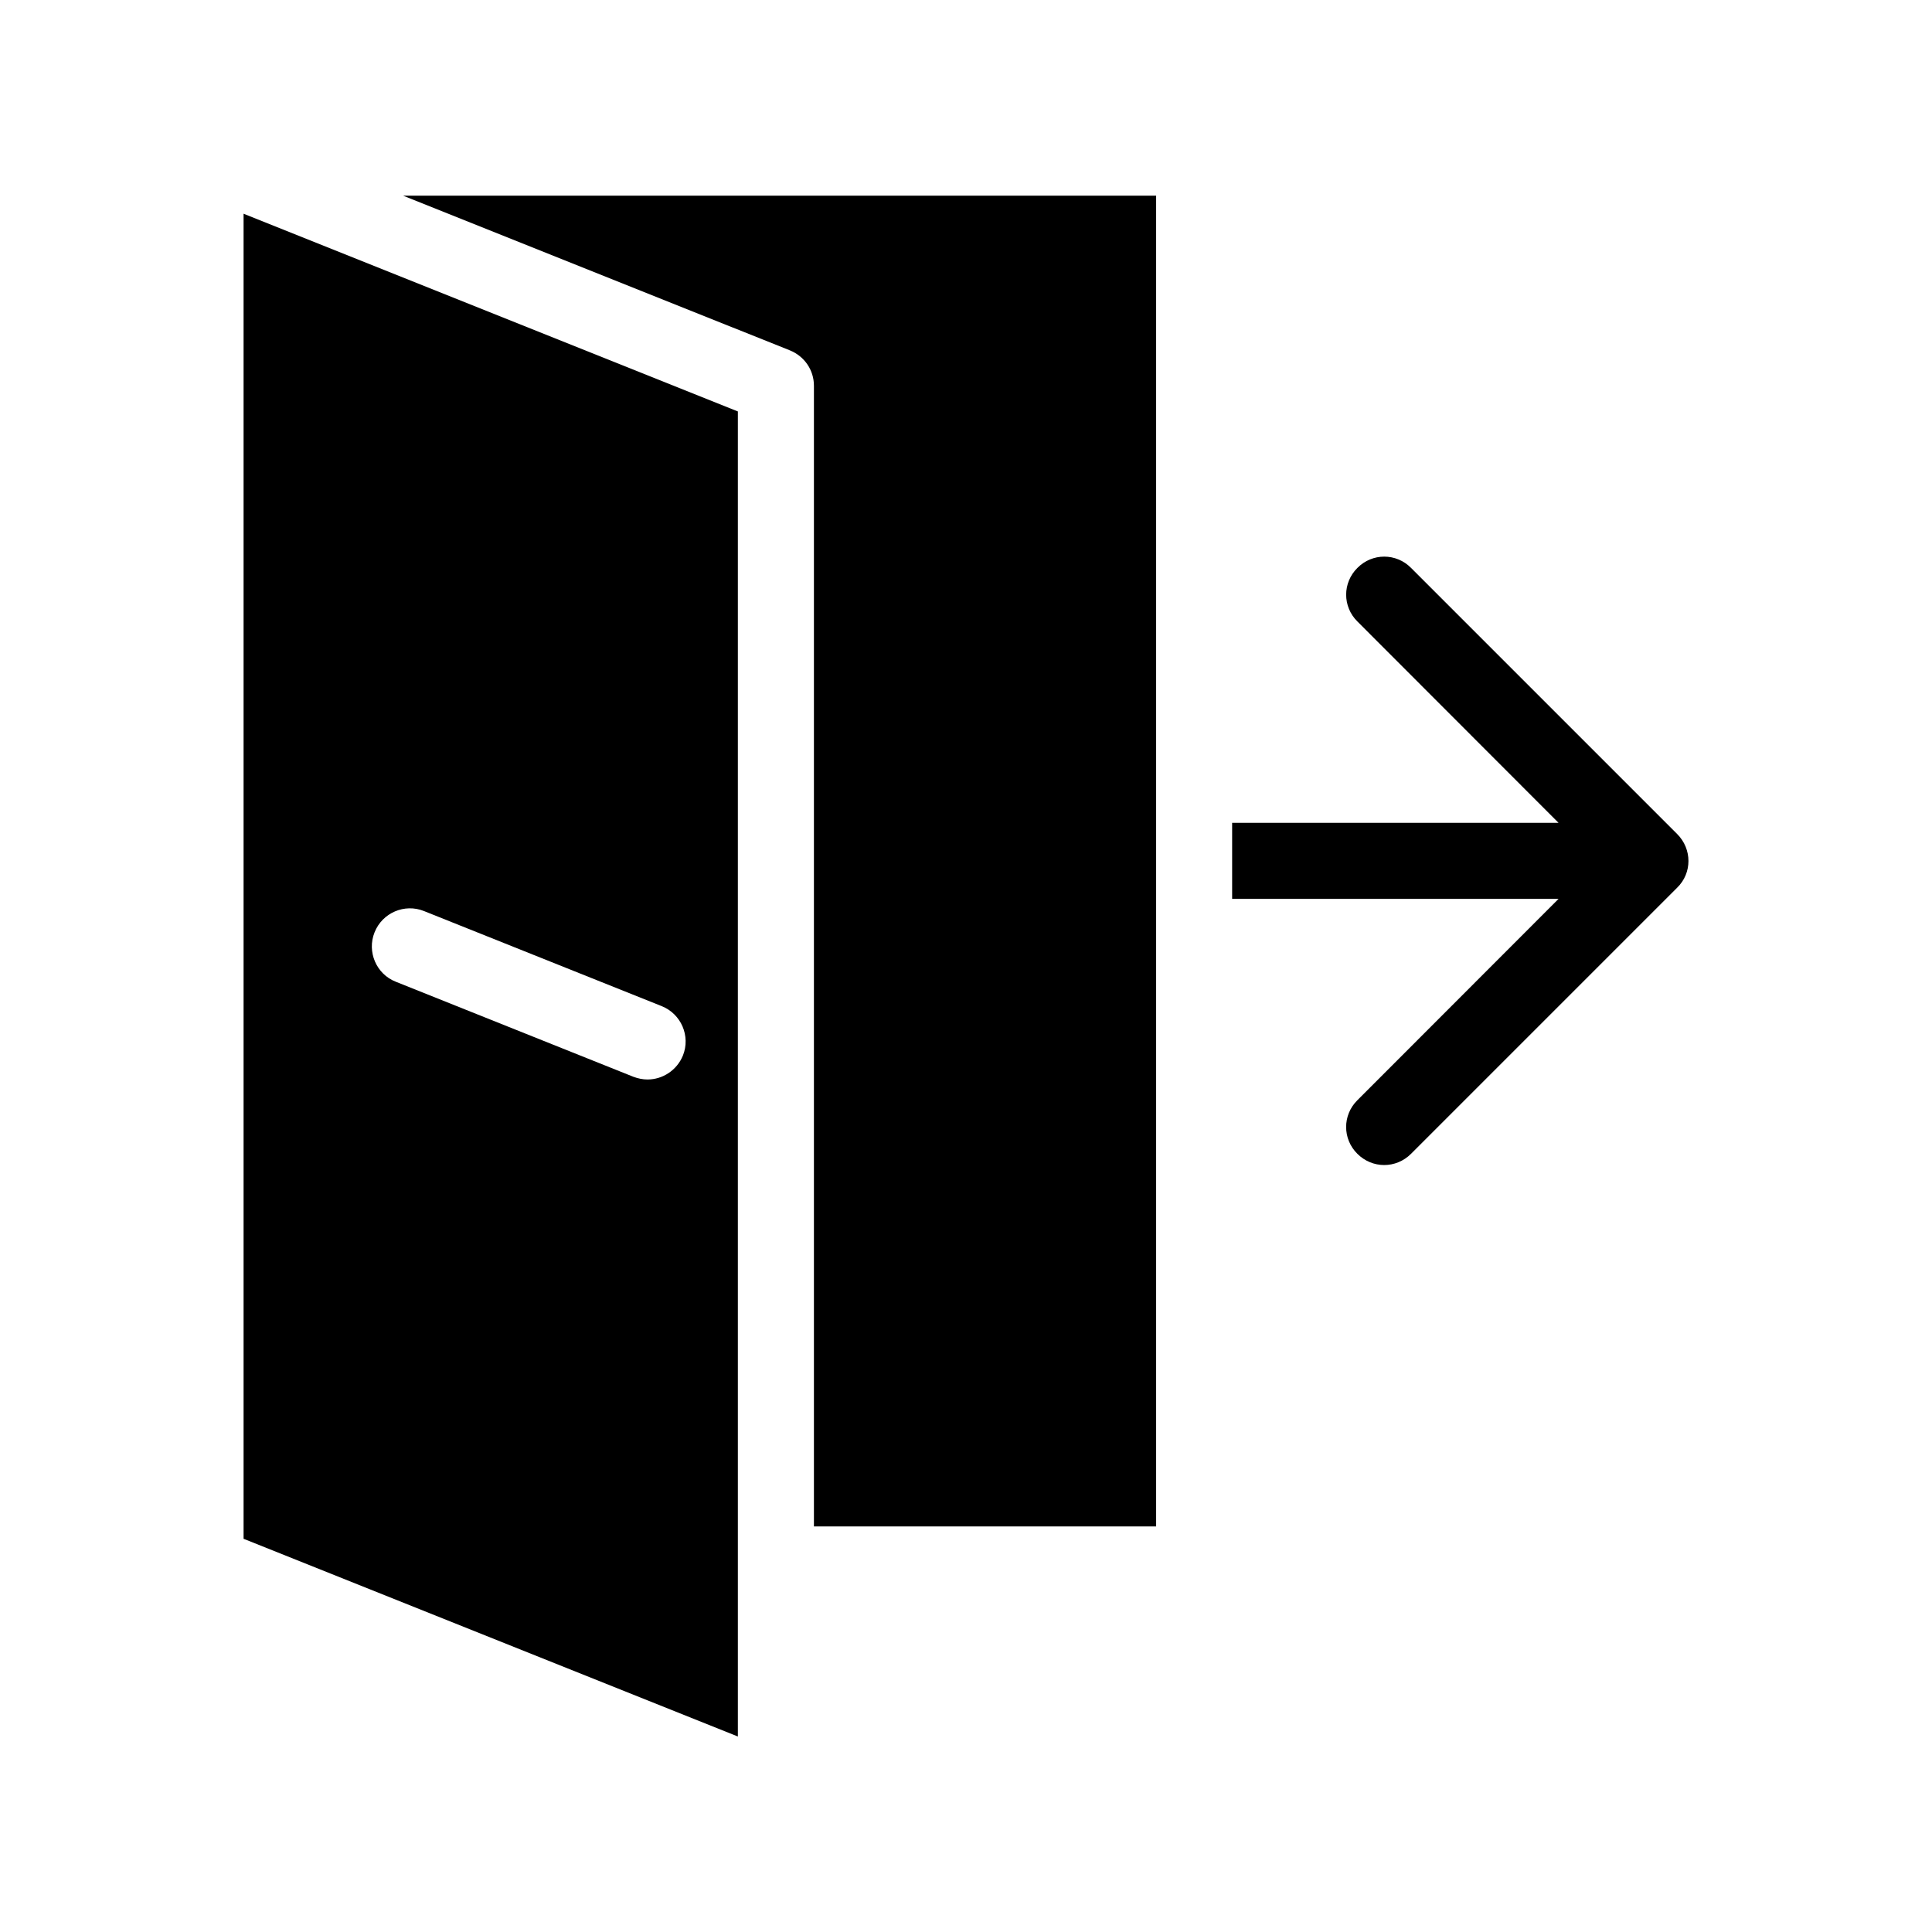 <?xml version="1.0" encoding="UTF-8"?>
<!-- Uploaded to: ICON Repo, www.iconrepo.com, Generator: ICON Repo Mixer Tools -->
<svg fill="#000000" width="800px" height="800px" version="1.1" viewBox="144 144 512 512" xmlns="http://www.w3.org/2000/svg">
 <path d="m588.47 379.24-70.535 70.535c-1.965 1.965-4.535 2.973-7.106 2.973-2.57 0-5.141-1.008-7.106-2.973-3.981-3.93-3.981-10.277 0-14.207l53.305-53.352-86.5-0.004v-20.152h86.504l-53.301-53.355c-3.981-3.93-3.981-10.277 0-14.207 3.93-3.981 10.277-3.981 14.207 0l70.535 70.535c3.977 3.981 3.977 10.328-0.004 14.207zm-235.12-142.38c3.828 1.562 6.348 5.191 6.348 9.371v302.29h90.688v-352.67l-199.56 0.004zm-144.8-36.223 130.99 52.395v351.16l-130.99-52.395zm40.355 203.54 62.977 25.191c1.211 0.453 2.469 0.707 3.727 0.707 3.981 0 7.758-2.418 9.371-6.348 2.066-5.141-0.453-11.035-5.644-13.098l-62.977-25.191c-5.141-2.066-11.035 0.453-13.098 5.644-2.062 5.133 0.457 11.078 5.644 13.094z"/>
</svg>